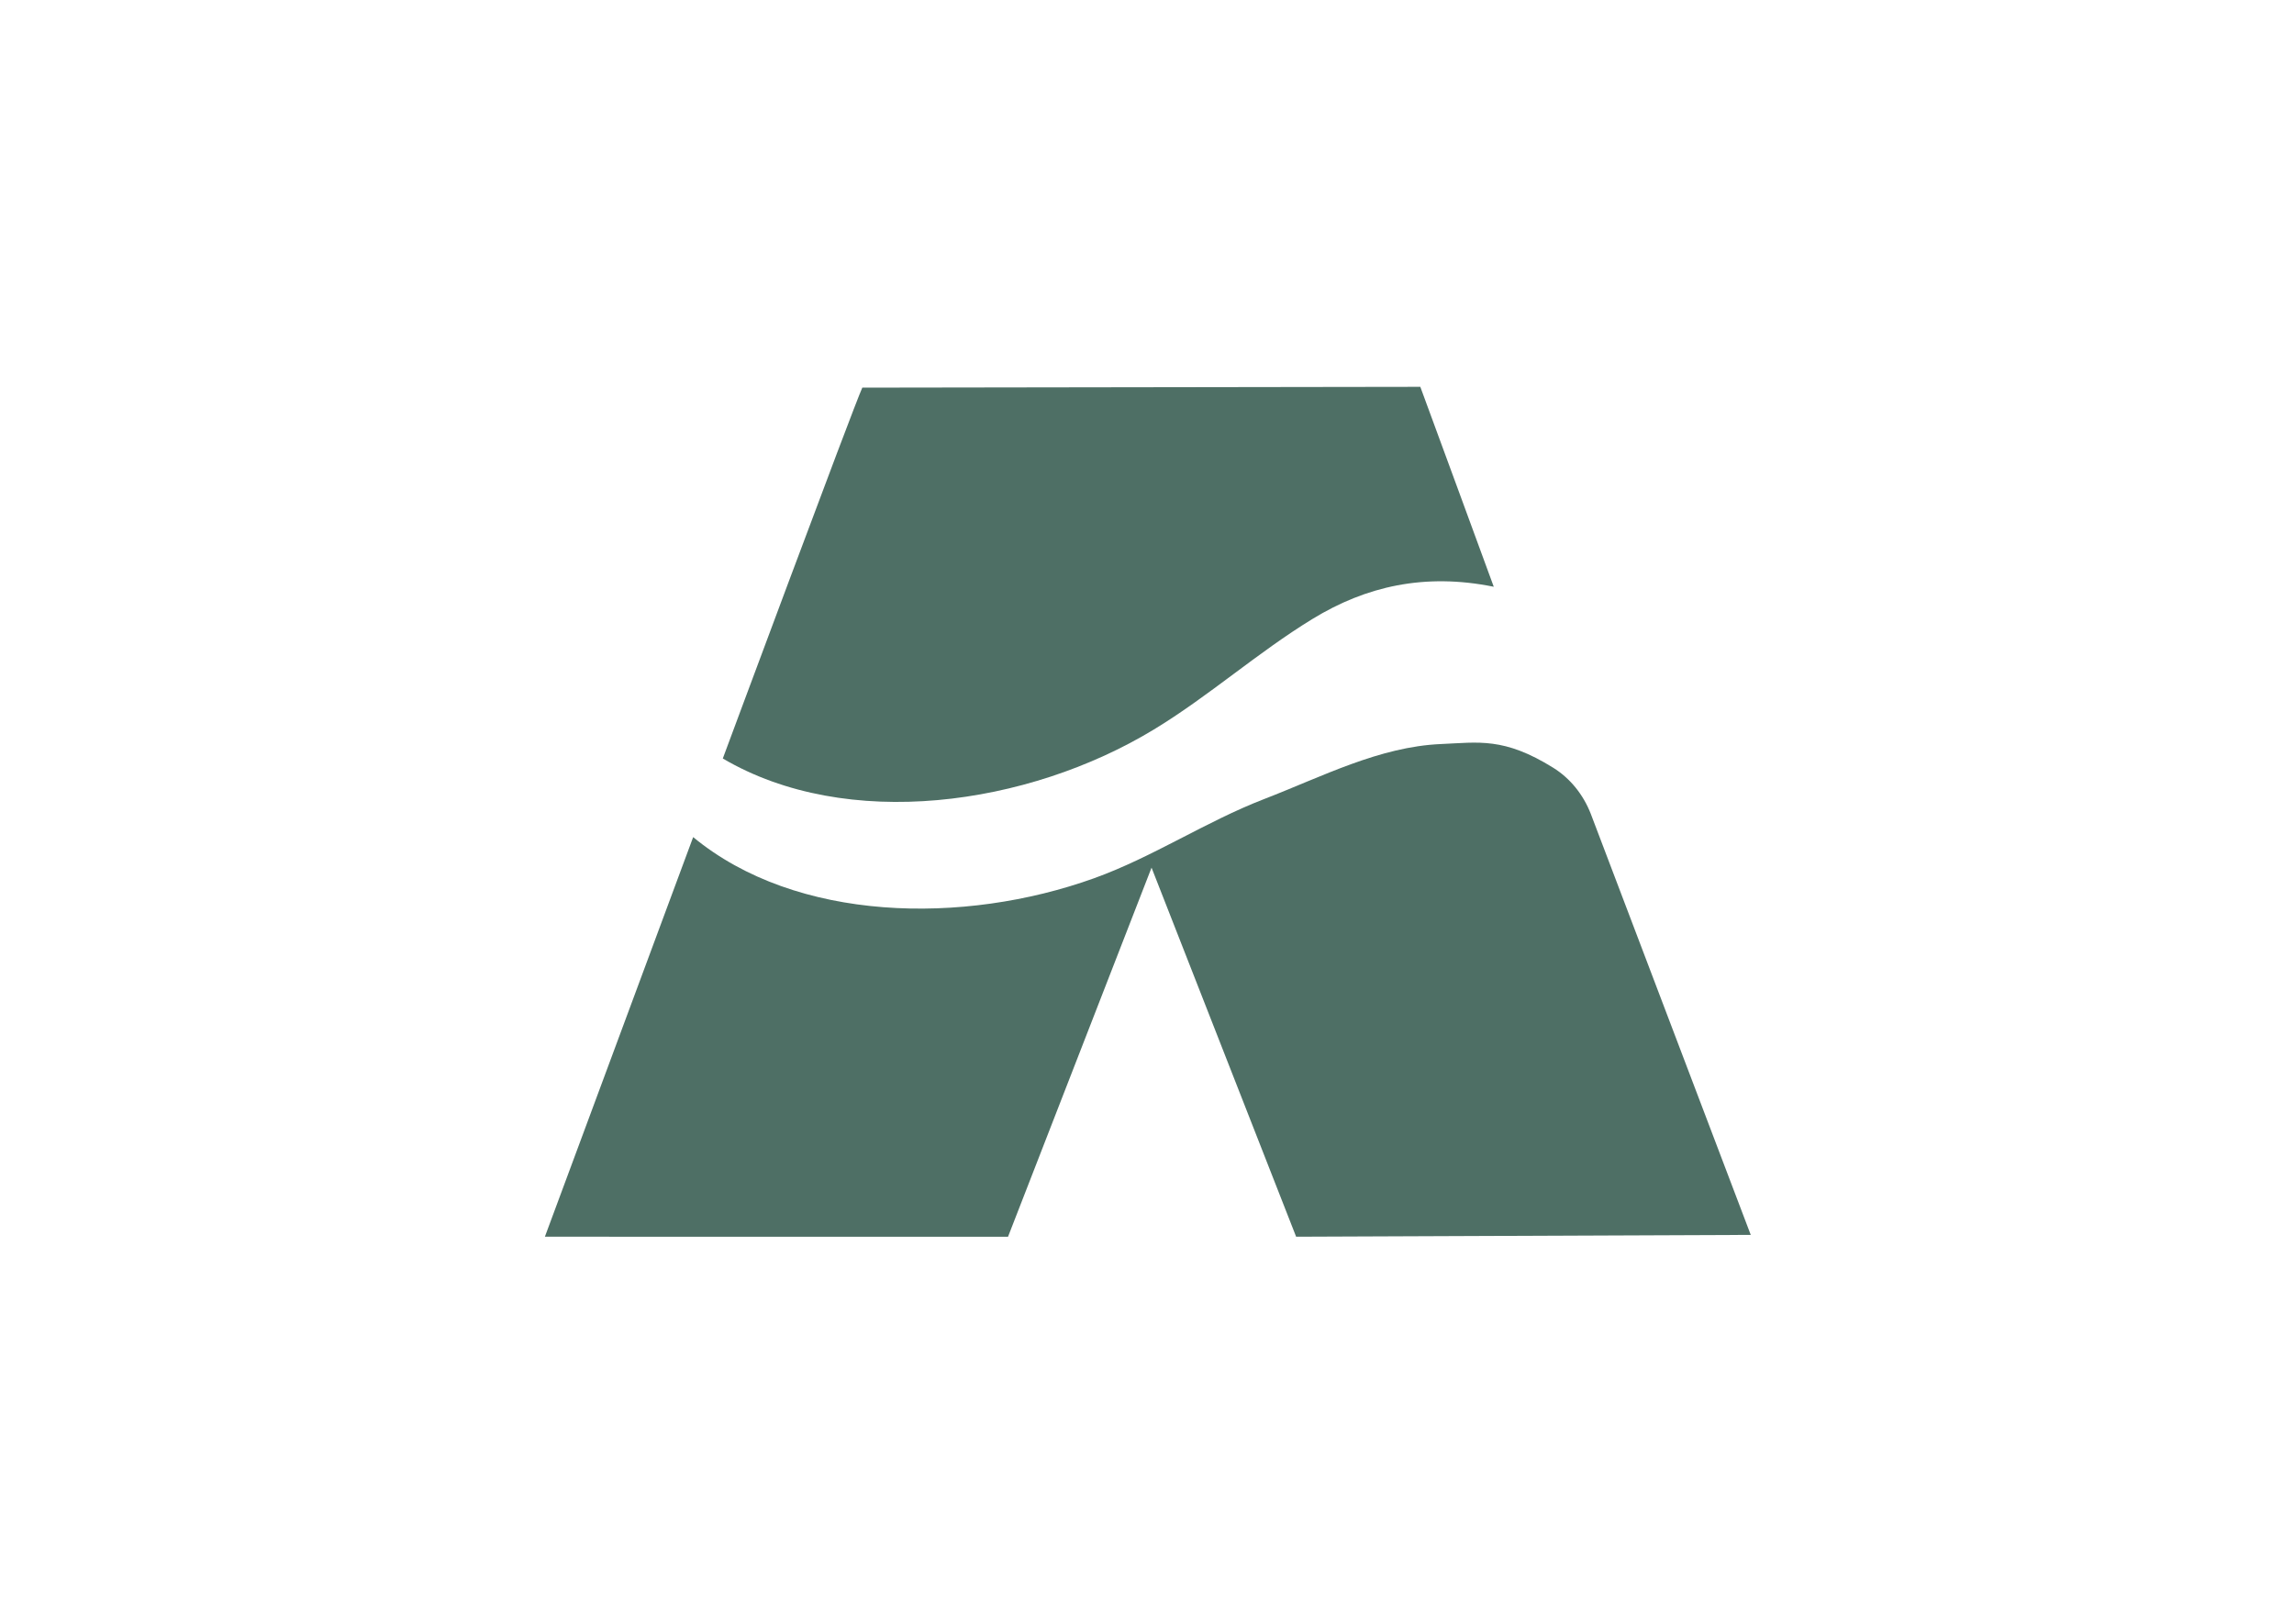<svg width="842" height="596" viewBox="0 0 842 596" fill="none" xmlns="http://www.w3.org/2000/svg">
<path fill-rule="evenodd" clip-rule="evenodd" d="M423.506 267.795C443.714 255.537 461.637 239.477 481.81 227.161C501.334 215.243 522.881 210.239 548.279 215.388C548.279 215.388 523.338 147.384 521.32 142L316.506 142.296C313.251 149.353 265.302 278.423 265.302 278.423C310.814 305.236 377.166 295.903 423.506 267.795" fill="#4E6F65"/>
<path fill-rule="evenodd" clip-rule="evenodd" d="M463.935 293.339C442.603 301.575 423.07 314.662 401.574 322.389C353.675 339.612 292.283 338.546 254.422 307.286L200 453.964C200 453.964 359.423 454.039 369.994 453.973L422.668 318.497L475.738 453.973L642.605 453.303L583.899 298.77C581.139 291.666 576.309 285.693 570.118 281.837C551.982 270.543 542.709 272.529 528.905 273.121C506.253 274.095 485.275 285.1 463.935 293.339Z" fill="#4E6F65"/>
</svg>
